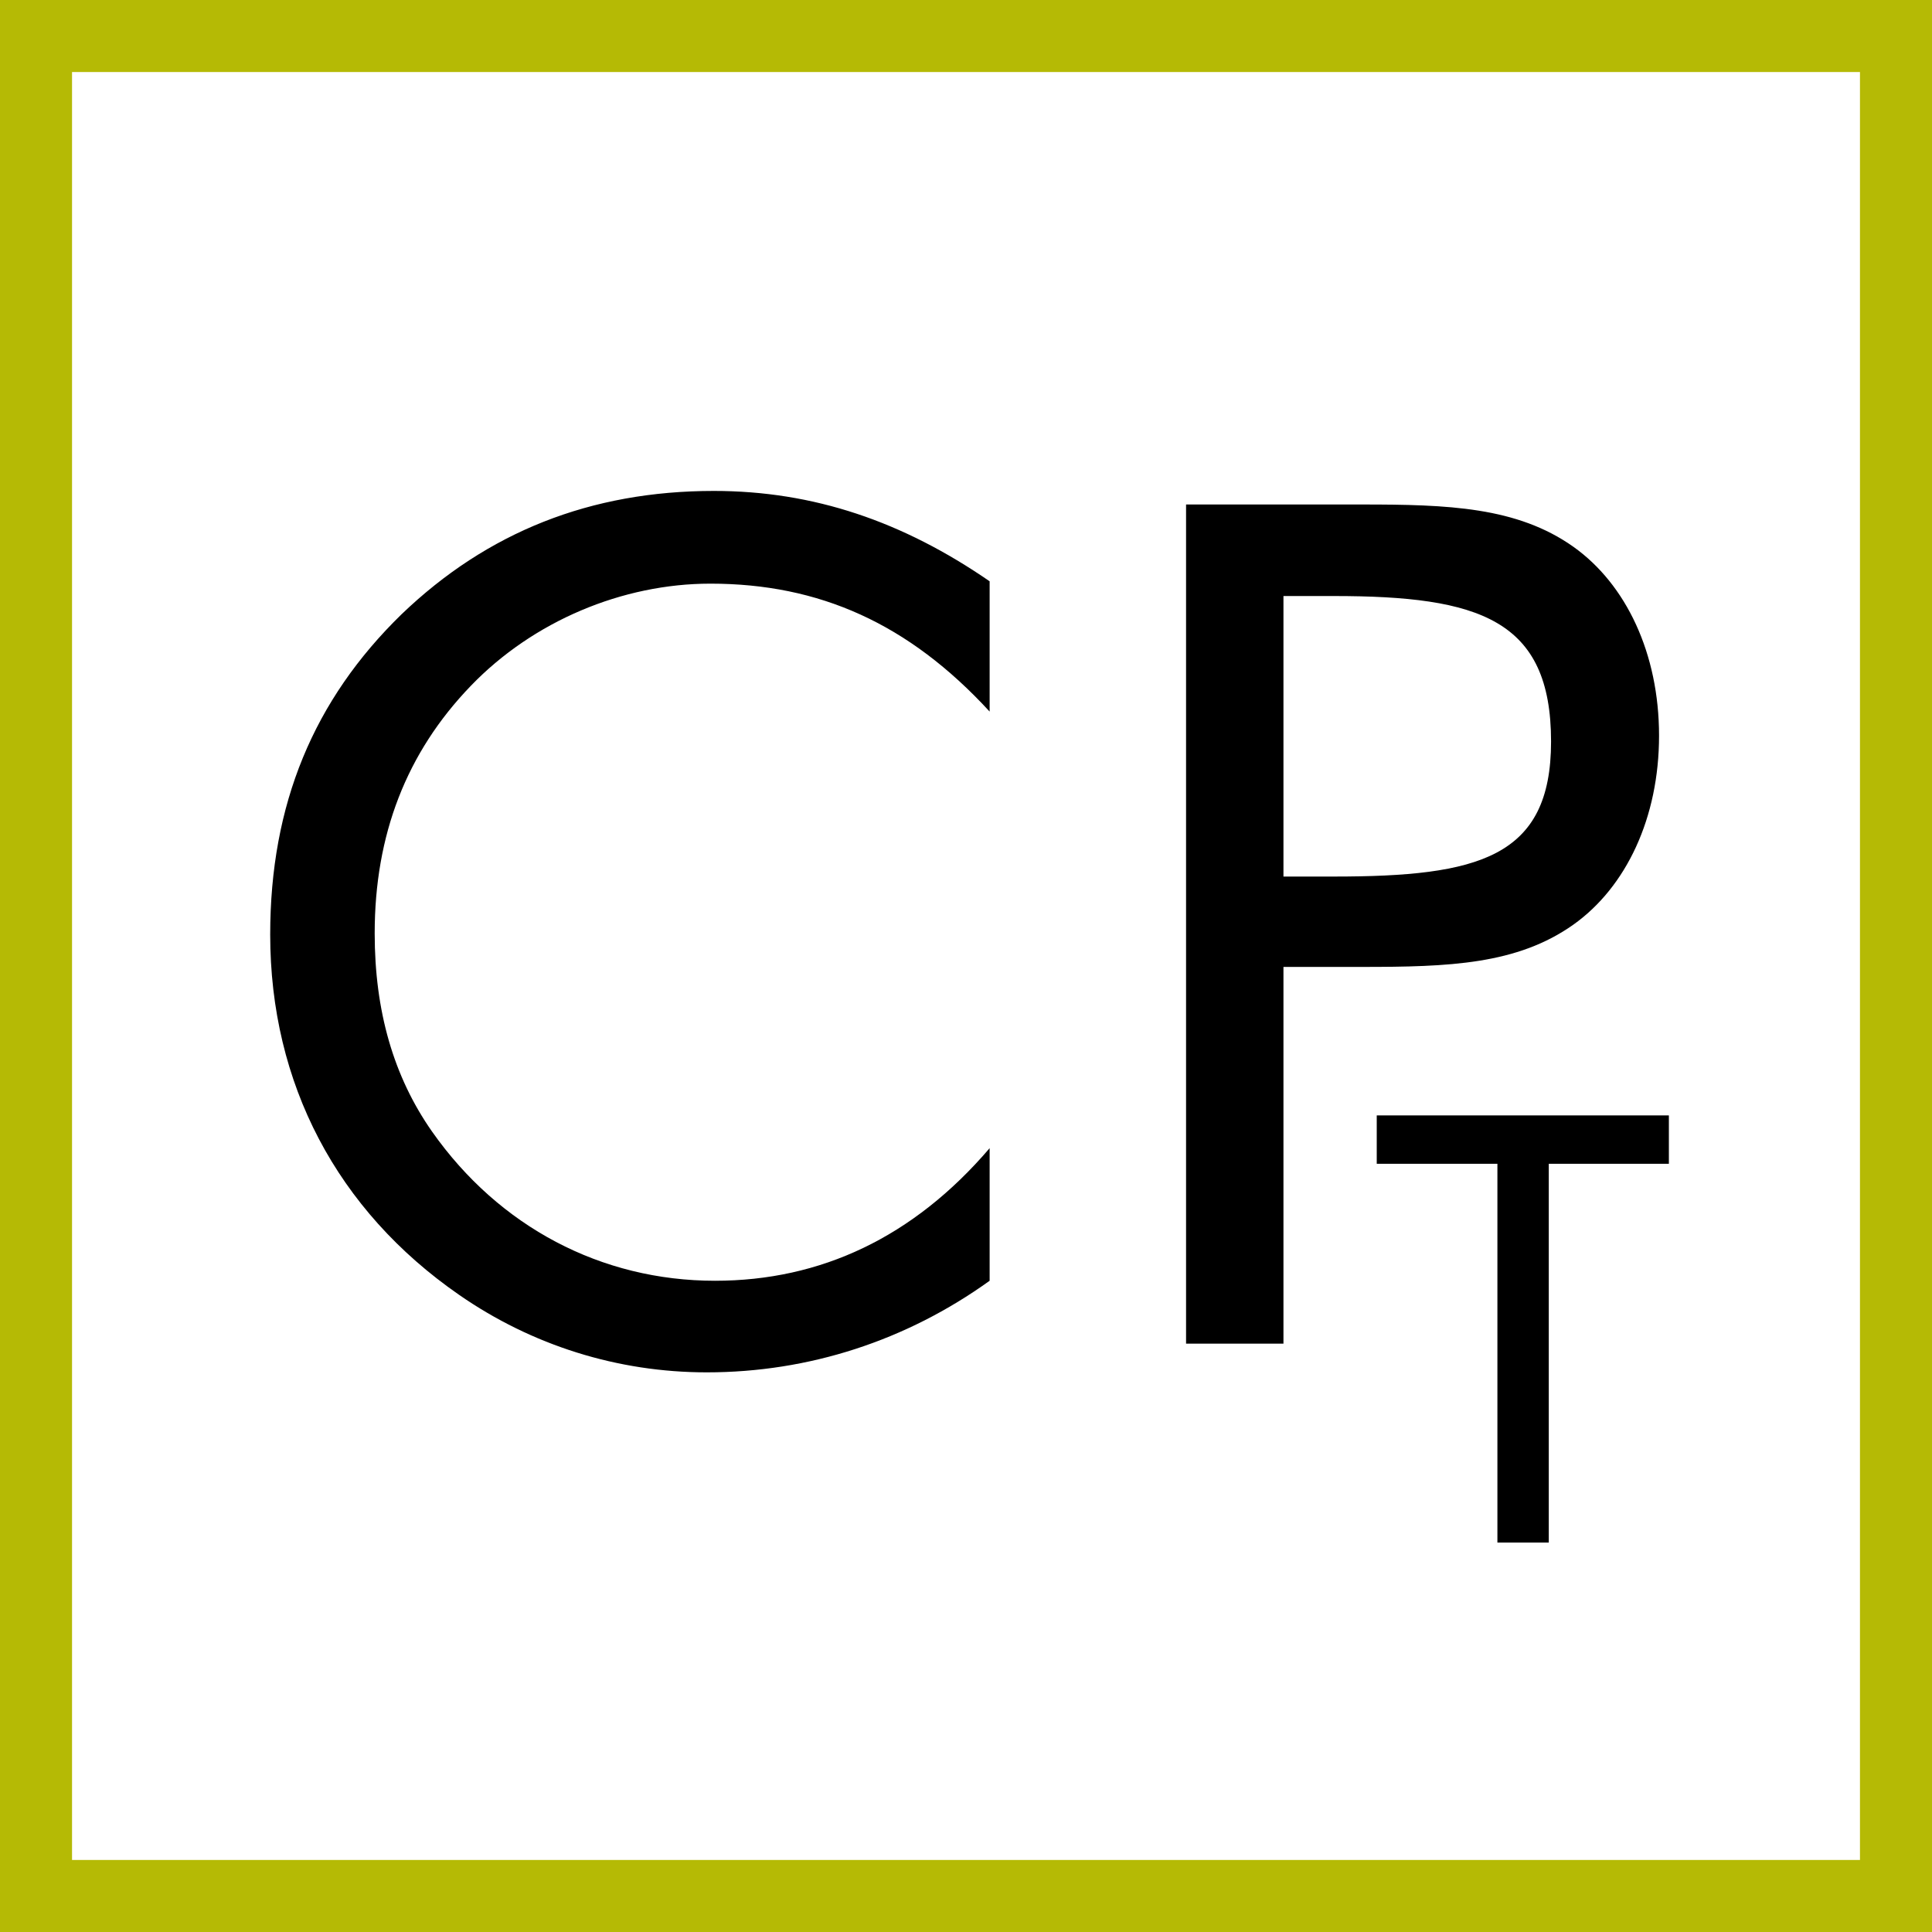 <?xml version="1.0" encoding="UTF-8" standalone="no"?>
<svg
   xml:space="preserve"
   style="clip-rule:evenodd;fill-rule:evenodd;image-rendering:optimizeQuality;shape-rendering:geometricPrecision;text-rendering:geometricPrecision"
   viewBox="0 0 144 144"
   version="1.1"
   id="svg12"
   sodipodi:docname="favicon.svg"
   width="144"
   height="144"
   inkscape:version="1.2 (dc2aedaf03, 2022-05-15)"
   xmlns:inkscape="http://www.inkscape.org/namespaces/inkscape"
   xmlns:sodipodi="http://sodipodi.sourceforge.net/DTD/sodipodi-0.dtd"
   xmlns="http://www.w3.org/2000/svg"
   xmlns:svg="http://www.w3.org/2000/svg"><rect x="0" y="0" width="144" height="144" fill="#808080" stroke="none"/><sodipodi:namedview
     id="namedview14"
     pagecolor="#ffffff"
     bordercolor="#000000"
     borderopacity="0.25"
     inkscape:showpageshadow="2"
     inkscape:pageopacity="0.0"
     inkscape:pagecheckerboard="0"
     inkscape:deskcolor="#d1d1d1"
     showgrid="false"
     inkscape:zoom="3.3059216"
     inkscape:cx="12.401988"
     inkscape:cy="52.330339"
     inkscape:window-width="1920"
     inkscape:window-height="1009"
     inkscape:window-x="-8"
     inkscape:window-y="-8"
     inkscape:window-maximized="1"
     inkscape:current-layer="_1773951887936-1" /><defs
     id="defs4"><style
       id="style2">.fil0{fill:#323133;fill-rule:nonzero}</style></defs><g
     id="_1773951887936-1"
     transform="matrix(0.283,0,0,0.283,-373.771,221.716)"
     style="clip-rule:evenodd;fill-rule:evenodd;image-rendering:optimizeQuality;shape-rendering:geometricPrecision;text-rendering:geometricPrecision"><rect
       style="clip-rule:evenodd;fill-rule:evenodd;image-rendering:optimizeQuality;shape-rendering:geometricPrecision;text-rendering:geometricPrecision;fill:#ffffff;stroke-width:2.197;stroke-linejoin:bevel;paint-order:stroke fill markers"
       id="rect669"
       width="144"
       height="144"
       x="0"
       y="0"
       transform="matrix(3.536,0,0,3.536,1321.526,-783.911)" /><path
       class="fil0"
       d="m 1715.12,-476.946 h -31.78 v -12.74 h 76.94 v 12.74 h -31.63 v 99.77 h -13.53 z m -207.293,-152.785 c -23.18,0 -46.68,9.89 -63.06,26.89 -17,17.62 -25.34,39.26 -25.34,65.22 0,20.4 4.94,37.71 15.14,52.24 17.62,25.04 44.51,39.25 74.49,39.25 27.82,0 52.24,-11.43 72.33,-34.92 v 34.92 c -21.94,15.77 -47.6,24.12 -74.49,24.12 -23.49,0 -46.05,-7.11 -65.22,-20.4 -32.15,-22.26 -49.77,-55.64 -49.77,-94.9 0,-34.31 11.44,-61.82 34.63,-84.39 22.56,-21.63 49.76,-32.45 82.21,-32.45 26.28,0 49.77,8.04 72.64,23.8 v 34.31 c -21.32,-23.18 -44.82,-33.69 -73.56,-33.69 z m 164.234,77.142 c 38.03,0 57.19,-4.95 57.19,-35.55 0,-32.15 -18.86,-38.33 -57.19,-38.33 h -13.29 v 73.88 z m -13.29,123.02 h -25.65 v -221.01 h 46.36 c 22.56,0 40.8,0.62 55.64,11.13 13.91,9.89 22.57,28.13 22.57,49.76 0,21.64 -8.66,39.88 -22.57,49.77 -14.84,10.51 -32.76,11.13 -55.64,11.13 h -20.71 z"
       id="path6-9"
       style="fill:#000000;fill-rule:nonzero"
       sodipodi:nodetypes="cccccccccscscsccscscsccssssccscccscscscc" /></g><path
     d="M 144,144 H -1.89375e-7 V 0 H 144 Z M 5.369,138.631 H 138.631 V 5.369 H 5.369 Z"
     style="clip-rule:evenodd;fill:#b5ba05;fill-rule:nonzero;stroke-width:0.283;image-rendering:optimizeQuality;shape-rendering:geometricPrecision;text-rendering:geometricPrecision"
     id="path8-3"
     sodipodi:nodetypes="cccccccccc" /></svg>
